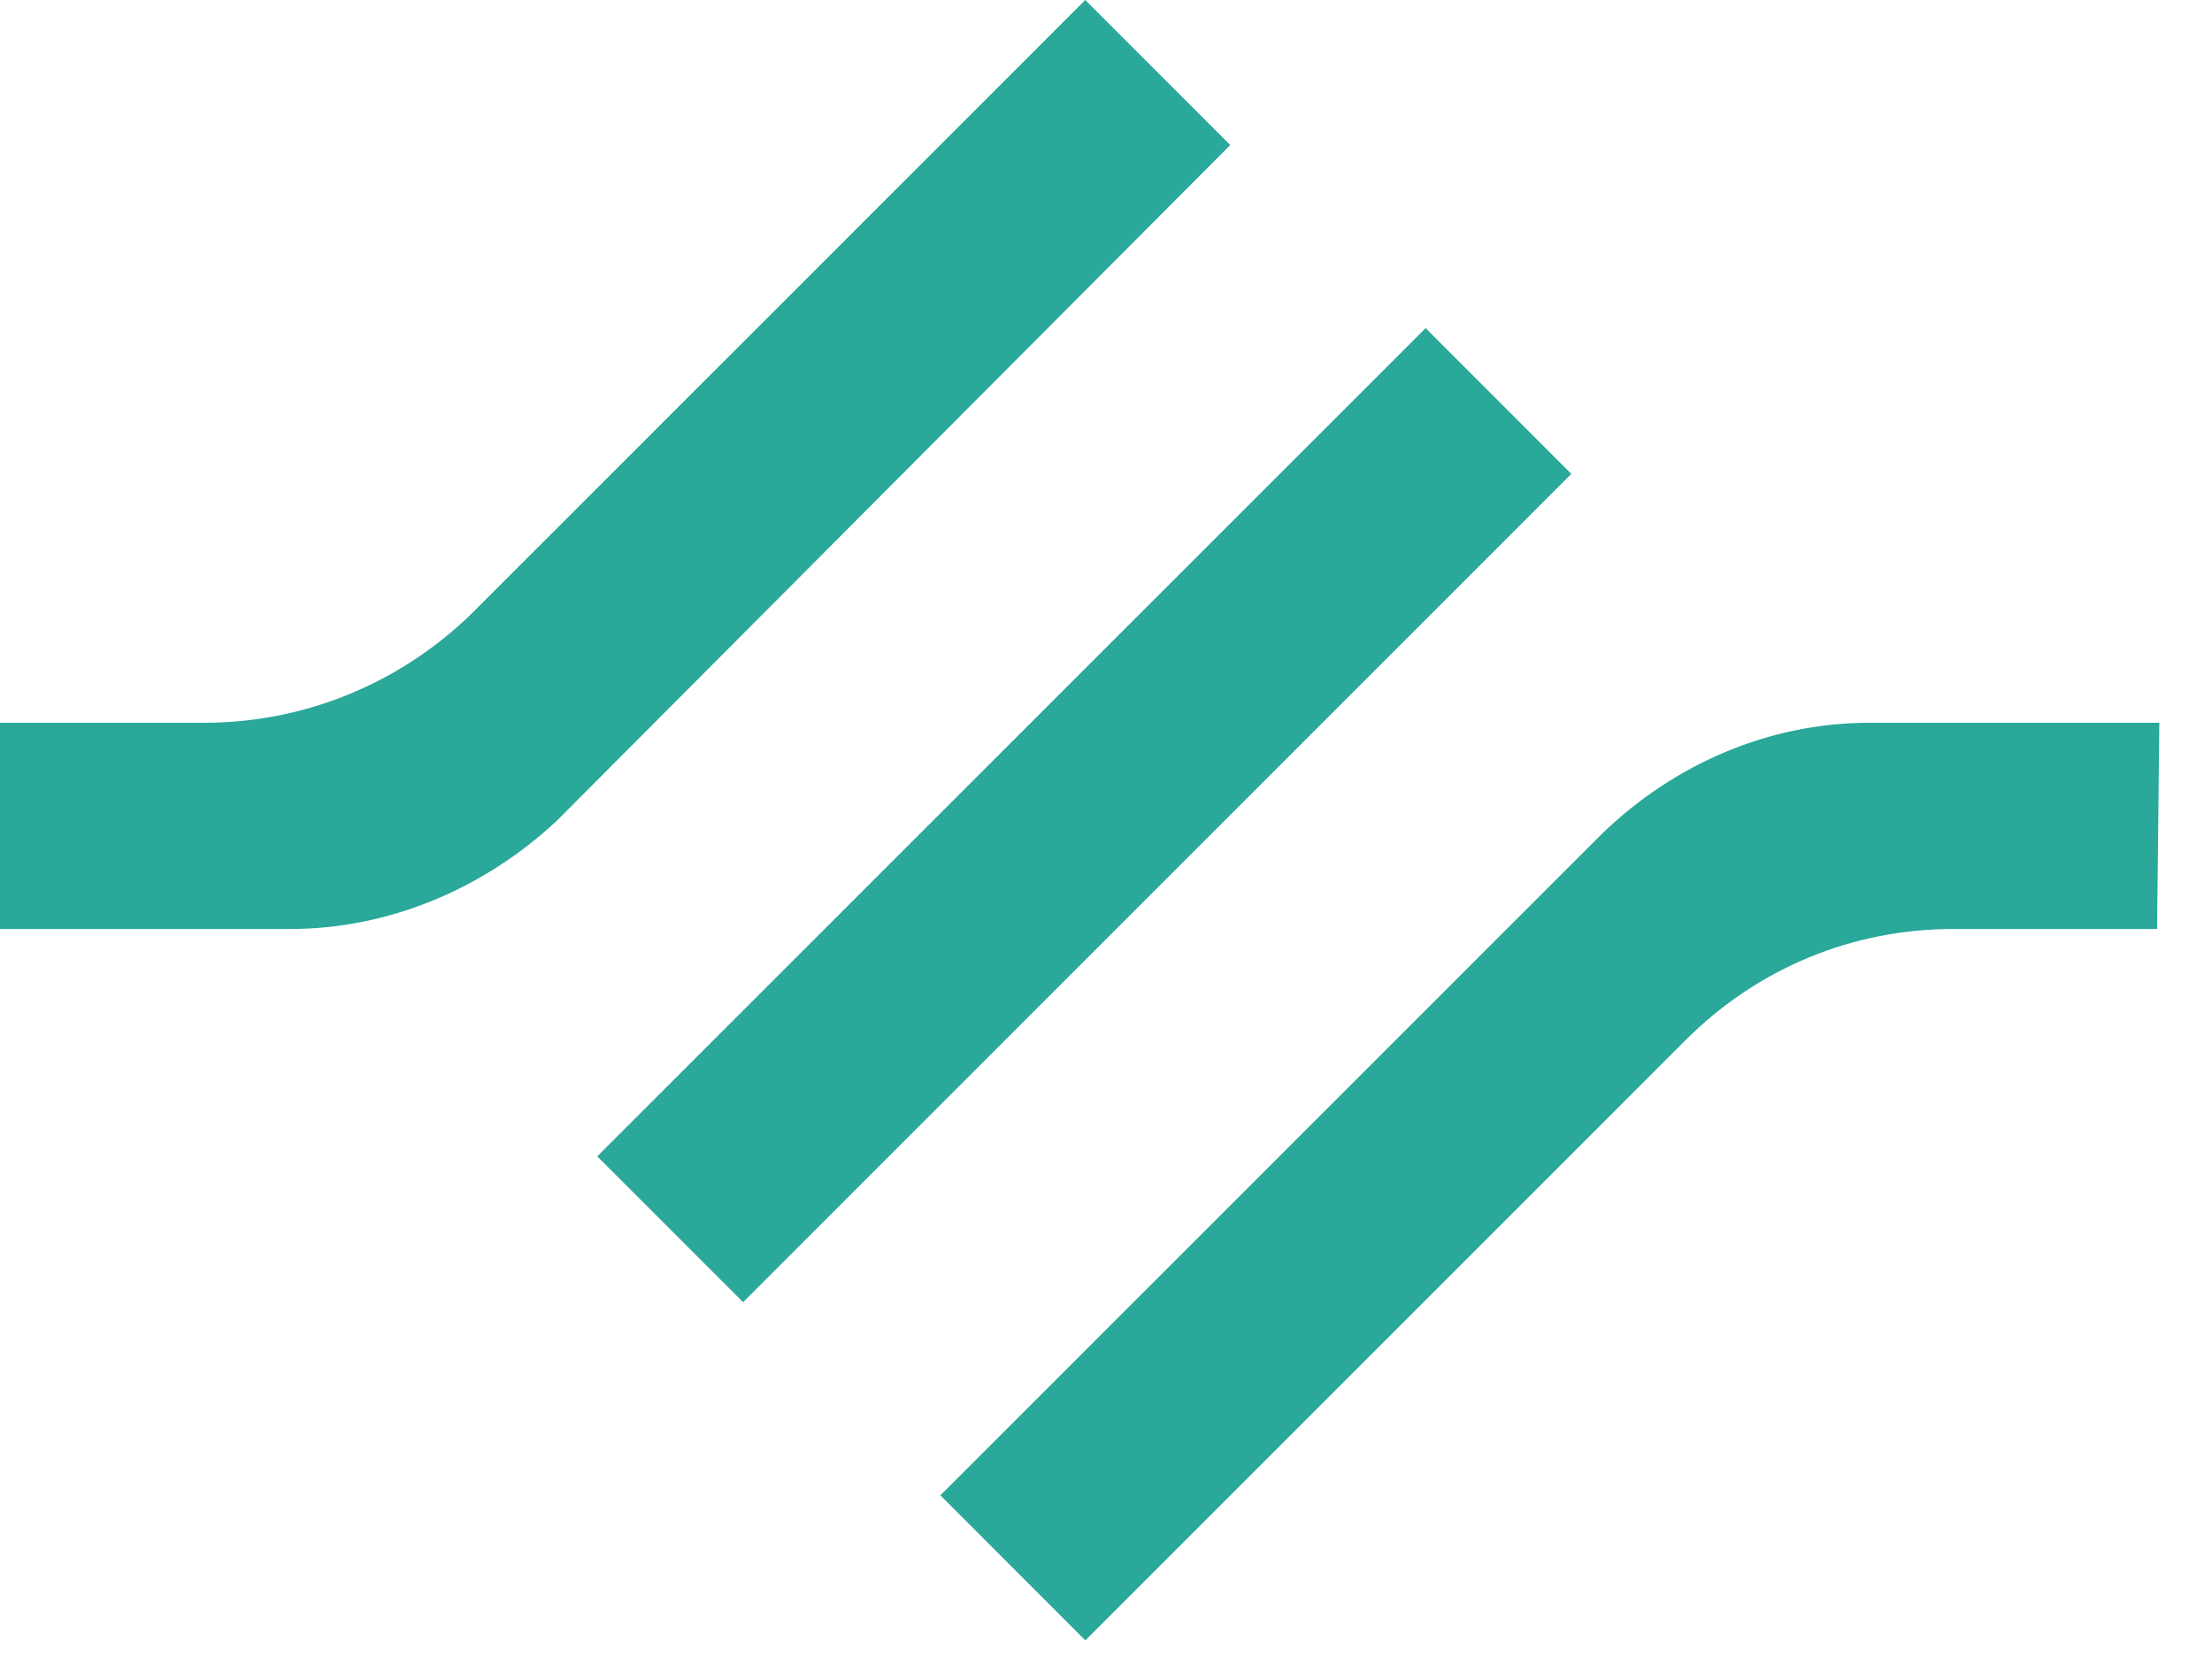 <svg xmlns="http://www.w3.org/2000/svg" width="41" height="31" viewBox="0 0 41 31" fill="none"><path d="M3.78 13.399H0V17.222H5.374C7.223 17.222 8.987 16.466 10.33 15.206L22.803 2.689L20.116 0L8.734 11.383C7.391 12.686 5.627 13.399 3.78 13.399Z" fill="#2AA89A"></path><path d="M11.07 21.437L26.424 6.083L29.125 8.785L13.774 24.14L11.07 21.437Z" fill="#2AA89A"></path><path d="M40.024 13.399H34.648C32.8 13.399 31.036 14.156 29.693 15.457L17.43 27.721L20.117 30.41L31.246 19.279C32.59 17.936 34.353 17.222 36.202 17.222H39.982L40.024 13.399Z" fill="#2AA89A"></path></svg>